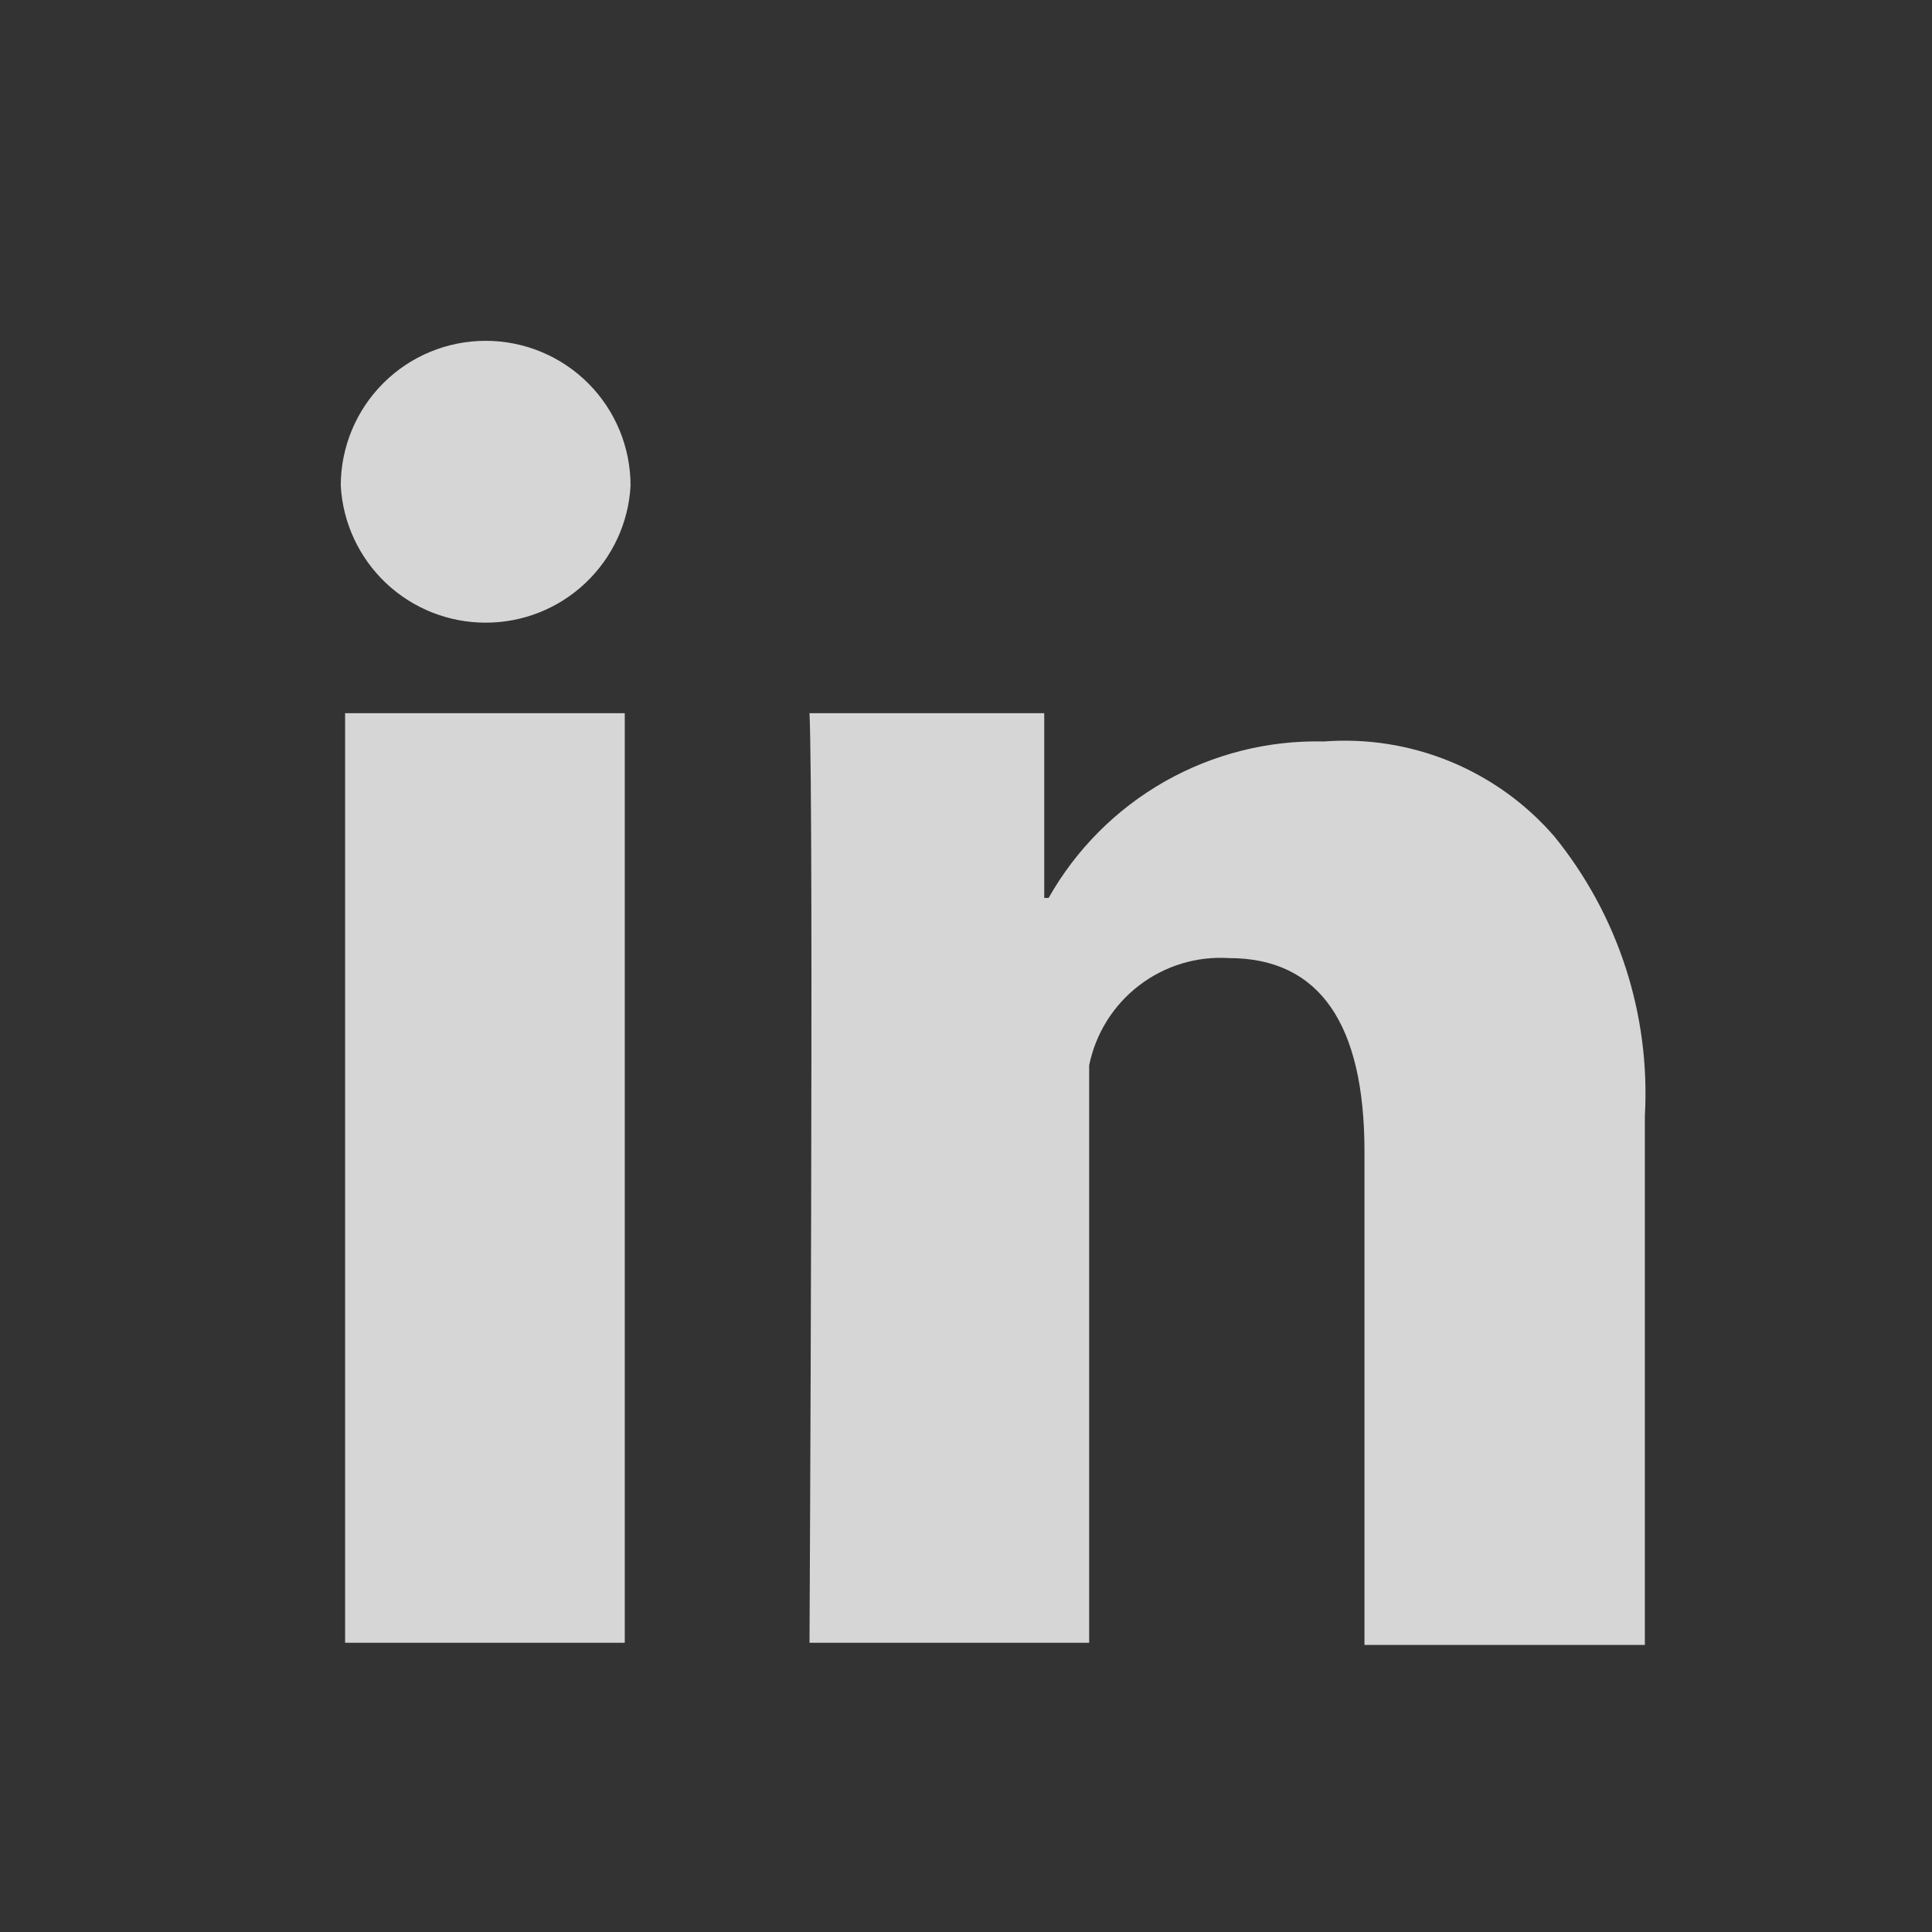 <svg xmlns="http://www.w3.org/2000/svg" xmlns:xlink="http://www.w3.org/1999/xlink" fill="none" version="1.1" width="32" height="32" viewBox="0 0 32 32"><rect x="0" y="0" width="32" height="32" fill="#333333" stroke="none"/><defs><mask id="master_svg0_23_3245" style="mask-type:alpha" maskUnits="userSpaceOnUse"><g><rect x="0" y="0" width="32" height="32" rx="0" fill="#FFFFFF" fill-opacity="1"/></g></mask><clipPath id="master_svg1_23_3243"><rect x="4.444" y="4.444" width="24" height="24" rx="0"/></clipPath></defs><g mask="url(#master_svg0_23_3245)"><g clip-path="url(#master_svg1_23_3243)"><g><path d="M5.716,11.813C5.716,11.813,10.348,11.813,10.348,11.813C10.348,11.813,10.348,27.209,10.348,27.209C10.348,27.209,5.716,27.209,5.716,27.209C5.716,27.209,5.716,11.813,5.716,11.813ZM8.044,5.645C7.408,5.645,6.797,5.897,6.347,6.348C5.897,6.798,5.644,7.408,5.644,8.045C5.678,8.658,5.946,9.235,6.392,9.657C6.839,10.079,7.43,10.314,8.044,10.313C8.659,10.314,9.25,10.079,9.696,9.657C10.143,9.235,10.411,8.658,10.444,8.045C10.444,7.408,10.192,6.798,9.742,6.348C9.291,5.897,8.681,5.645,8.044,5.645ZM25.744,13.853C25.275,13.311,24.685,12.887,24.023,12.614C23.36,12.341,22.643,12.227,21.928,12.281C21.005,12.259,20.093,12.489,19.29,12.945C18.487,13.402,17.823,14.068,17.368,14.873C17.368,14.873,17.296,14.873,17.296,14.873C17.296,14.873,17.296,11.813,17.296,11.813C17.296,11.813,13.408,11.813,13.408,11.813C13.48,13.385,13.408,27.209,13.408,27.209C13.408,27.209,18.04,27.209,18.04,27.209C18.04,27.209,18.04,17.645,18.04,17.645C18.147,17.119,18.44,16.649,18.866,16.323C19.291,15.996,19.821,15.835,20.356,15.869C21.856,15.869,22.6,16.961,22.6,19.073C22.6,19.073,22.6,27.245,22.6,27.245C22.6,27.245,27.244,27.245,27.244,27.245C27.244,27.245,27.244,18.485,27.244,18.485C27.338,16.808,26.803,15.157,25.744,13.853Z" fill="#FFFFFF" fill-opacity="0.8"/></g></g></g></svg>